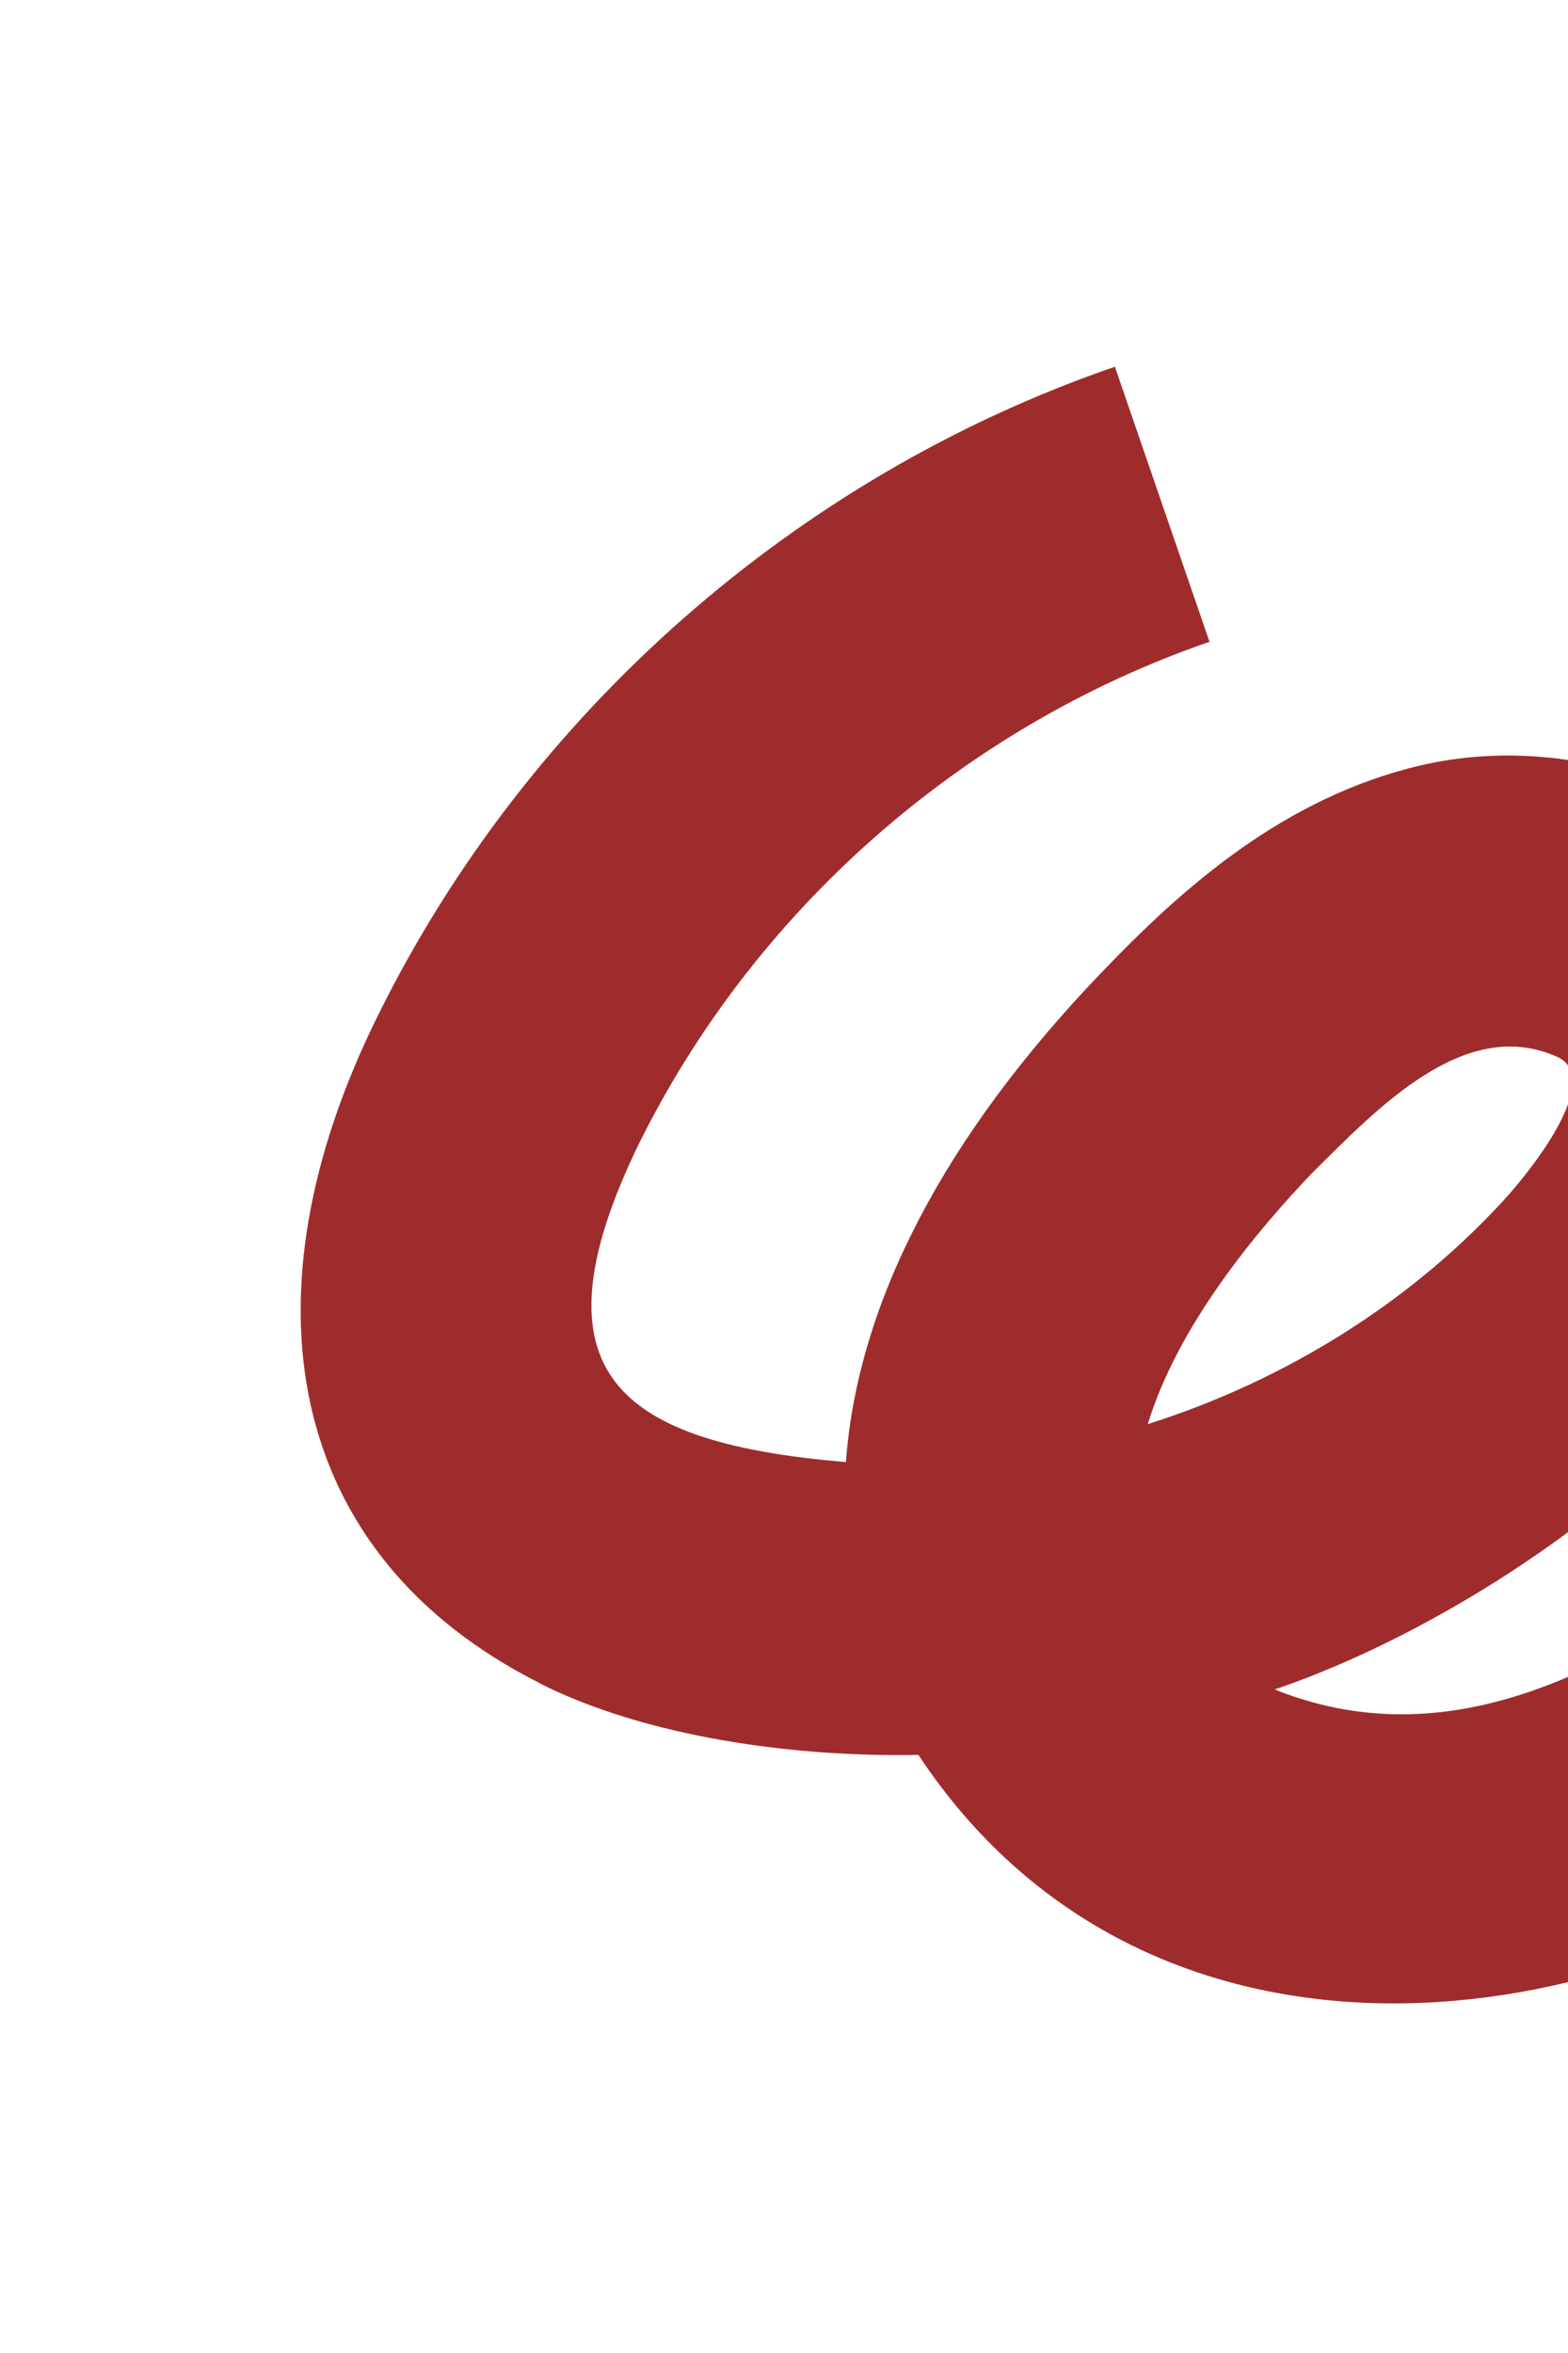 <svg width="160" height="240" viewBox="0 0 160 240" fill="none" xmlns="http://www.w3.org/2000/svg">
<g clip-path="url(#clip0_240_210)">
<path d="M55.101 171.693C28.883 158.486 24.448 131.992 38.574 103.56C53.816 72.722 81.231 48.608 113.763 37.405L123.419 65.463C98.214 74.142 76.998 92.805 65.173 116.706C53.711 140.331 63.422 147.191 86.319 149.13C87.502 132.924 96.317 115.931 112.439 99.151C120.669 90.565 130.983 81.348 144.955 78.071C160.889 74.33 181.362 80.967 188.045 98.568C199.817 130.697 158.419 162.667 130.07 172.325C144.283 178.003 158.221 173.657 172.868 163.939L189.808 188.296C162.355 208.736 116.666 213.664 93.71 178.991C81.007 179.255 65.945 177.167 55.093 171.709L55.101 171.693ZM158.622 107.68C149.35 103.76 140.57 113.006 133.851 119.689C128.194 125.591 120.164 135.246 117.122 145.257C131.249 140.776 144.252 132.689 154.046 121.751C159.253 115.711 162.798 109.188 158.622 107.68Z" fill="#9F2C2D"/>
</g>
<defs>
<clipPath id="clip0_240_210">
<rect width="185.439" height="185.439" fill="white" transform="translate(82.269 0.266) rotate(26.085)"/>
</clipPath>
</defs>
</svg>
